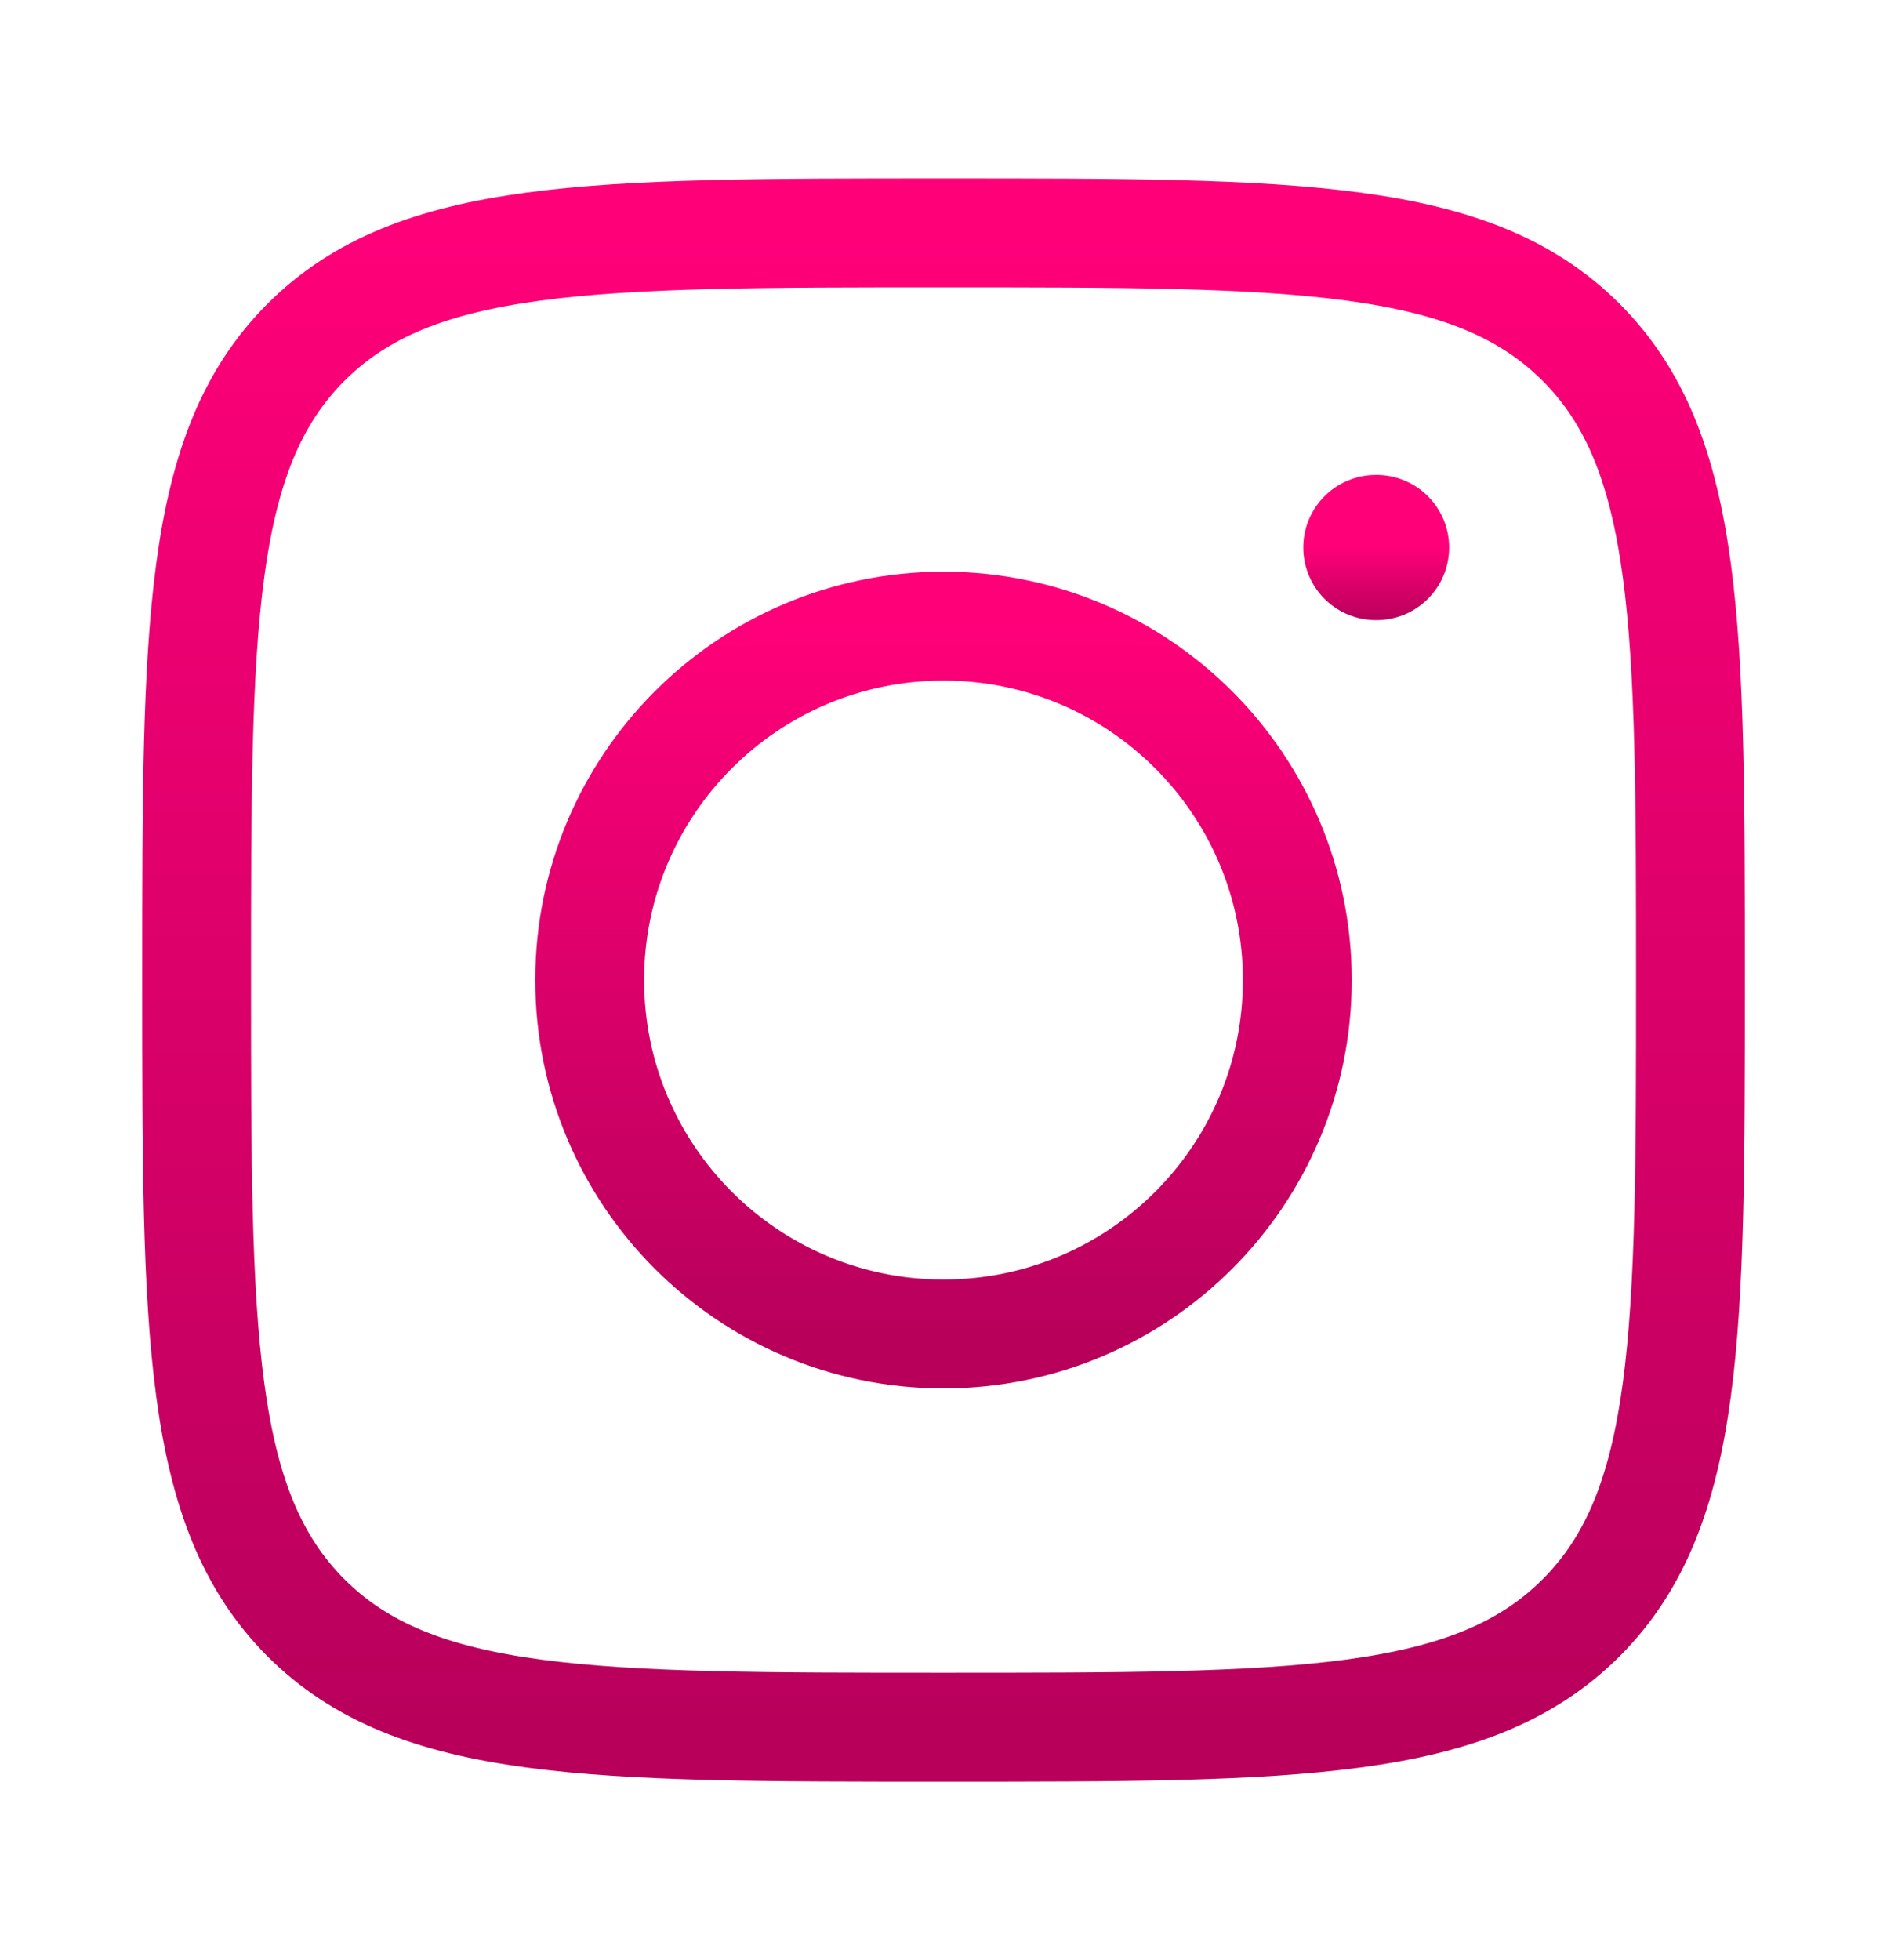 <svg width="26" height="27" viewBox="0 0 26 27" fill="none" xmlns="http://www.w3.org/2000/svg">
<g id="Frame">
<path id="Vector" d="M2.709 13.5C2.709 8.648 2.709 6.223 4.216 4.715C5.723 3.208 8.149 3.208 13.001 3.208C17.852 3.208 20.278 3.208 21.785 4.715C23.292 6.223 23.292 8.648 23.292 13.5C23.292 18.351 23.292 20.777 21.785 22.285C20.278 23.792 17.852 23.792 13.001 23.792C8.149 23.792 5.723 23.792 4.216 22.285C2.709 20.777 2.709 18.351 2.709 13.5Z" stroke="url(#paint0_linear_211_1095)" stroke-width="1.5" stroke-linejoin="round"/>
<path id="Vector_2" d="M17.875 13.5C17.875 16.192 15.692 18.375 13 18.375C10.308 18.375 8.125 16.192 8.125 13.5C8.125 10.808 10.308 8.625 13 8.625C15.692 8.625 17.875 10.808 17.875 13.5Z" stroke="url(#paint1_linear_211_1095)" stroke-width="1.5"/>
<path id="Vector_3" d="M18.967 7.542H18.957" stroke="url(#paint2_linear_211_1095)" stroke-width="2" stroke-linecap="round" stroke-linejoin="round"/>
</g>
<defs>
<linearGradient id="paint0_linear_211_1095" x1="12.429" y1="3.208" x2="12.429" y2="23.792" gradientUnits="userSpaceOnUse">
<stop stop-color="#FF0079"/>
<stop offset="1" stop-color="#B8005B"/>
</linearGradient>
<linearGradient id="paint1_linear_211_1095" x1="12.729" y1="8.625" x2="12.729" y2="18.375" gradientUnits="userSpaceOnUse">
<stop stop-color="#FF0079"/>
<stop offset="1" stop-color="#B8005B"/>
</linearGradient>
<linearGradient id="paint2_linear_211_1095" x1="18.962" y1="7.542" x2="18.962" y2="8.542" gradientUnits="userSpaceOnUse">
<stop stop-color="#FF0079"/>
<stop offset="1" stop-color="#B8005B"/>
</linearGradient>
</defs>
</svg>

